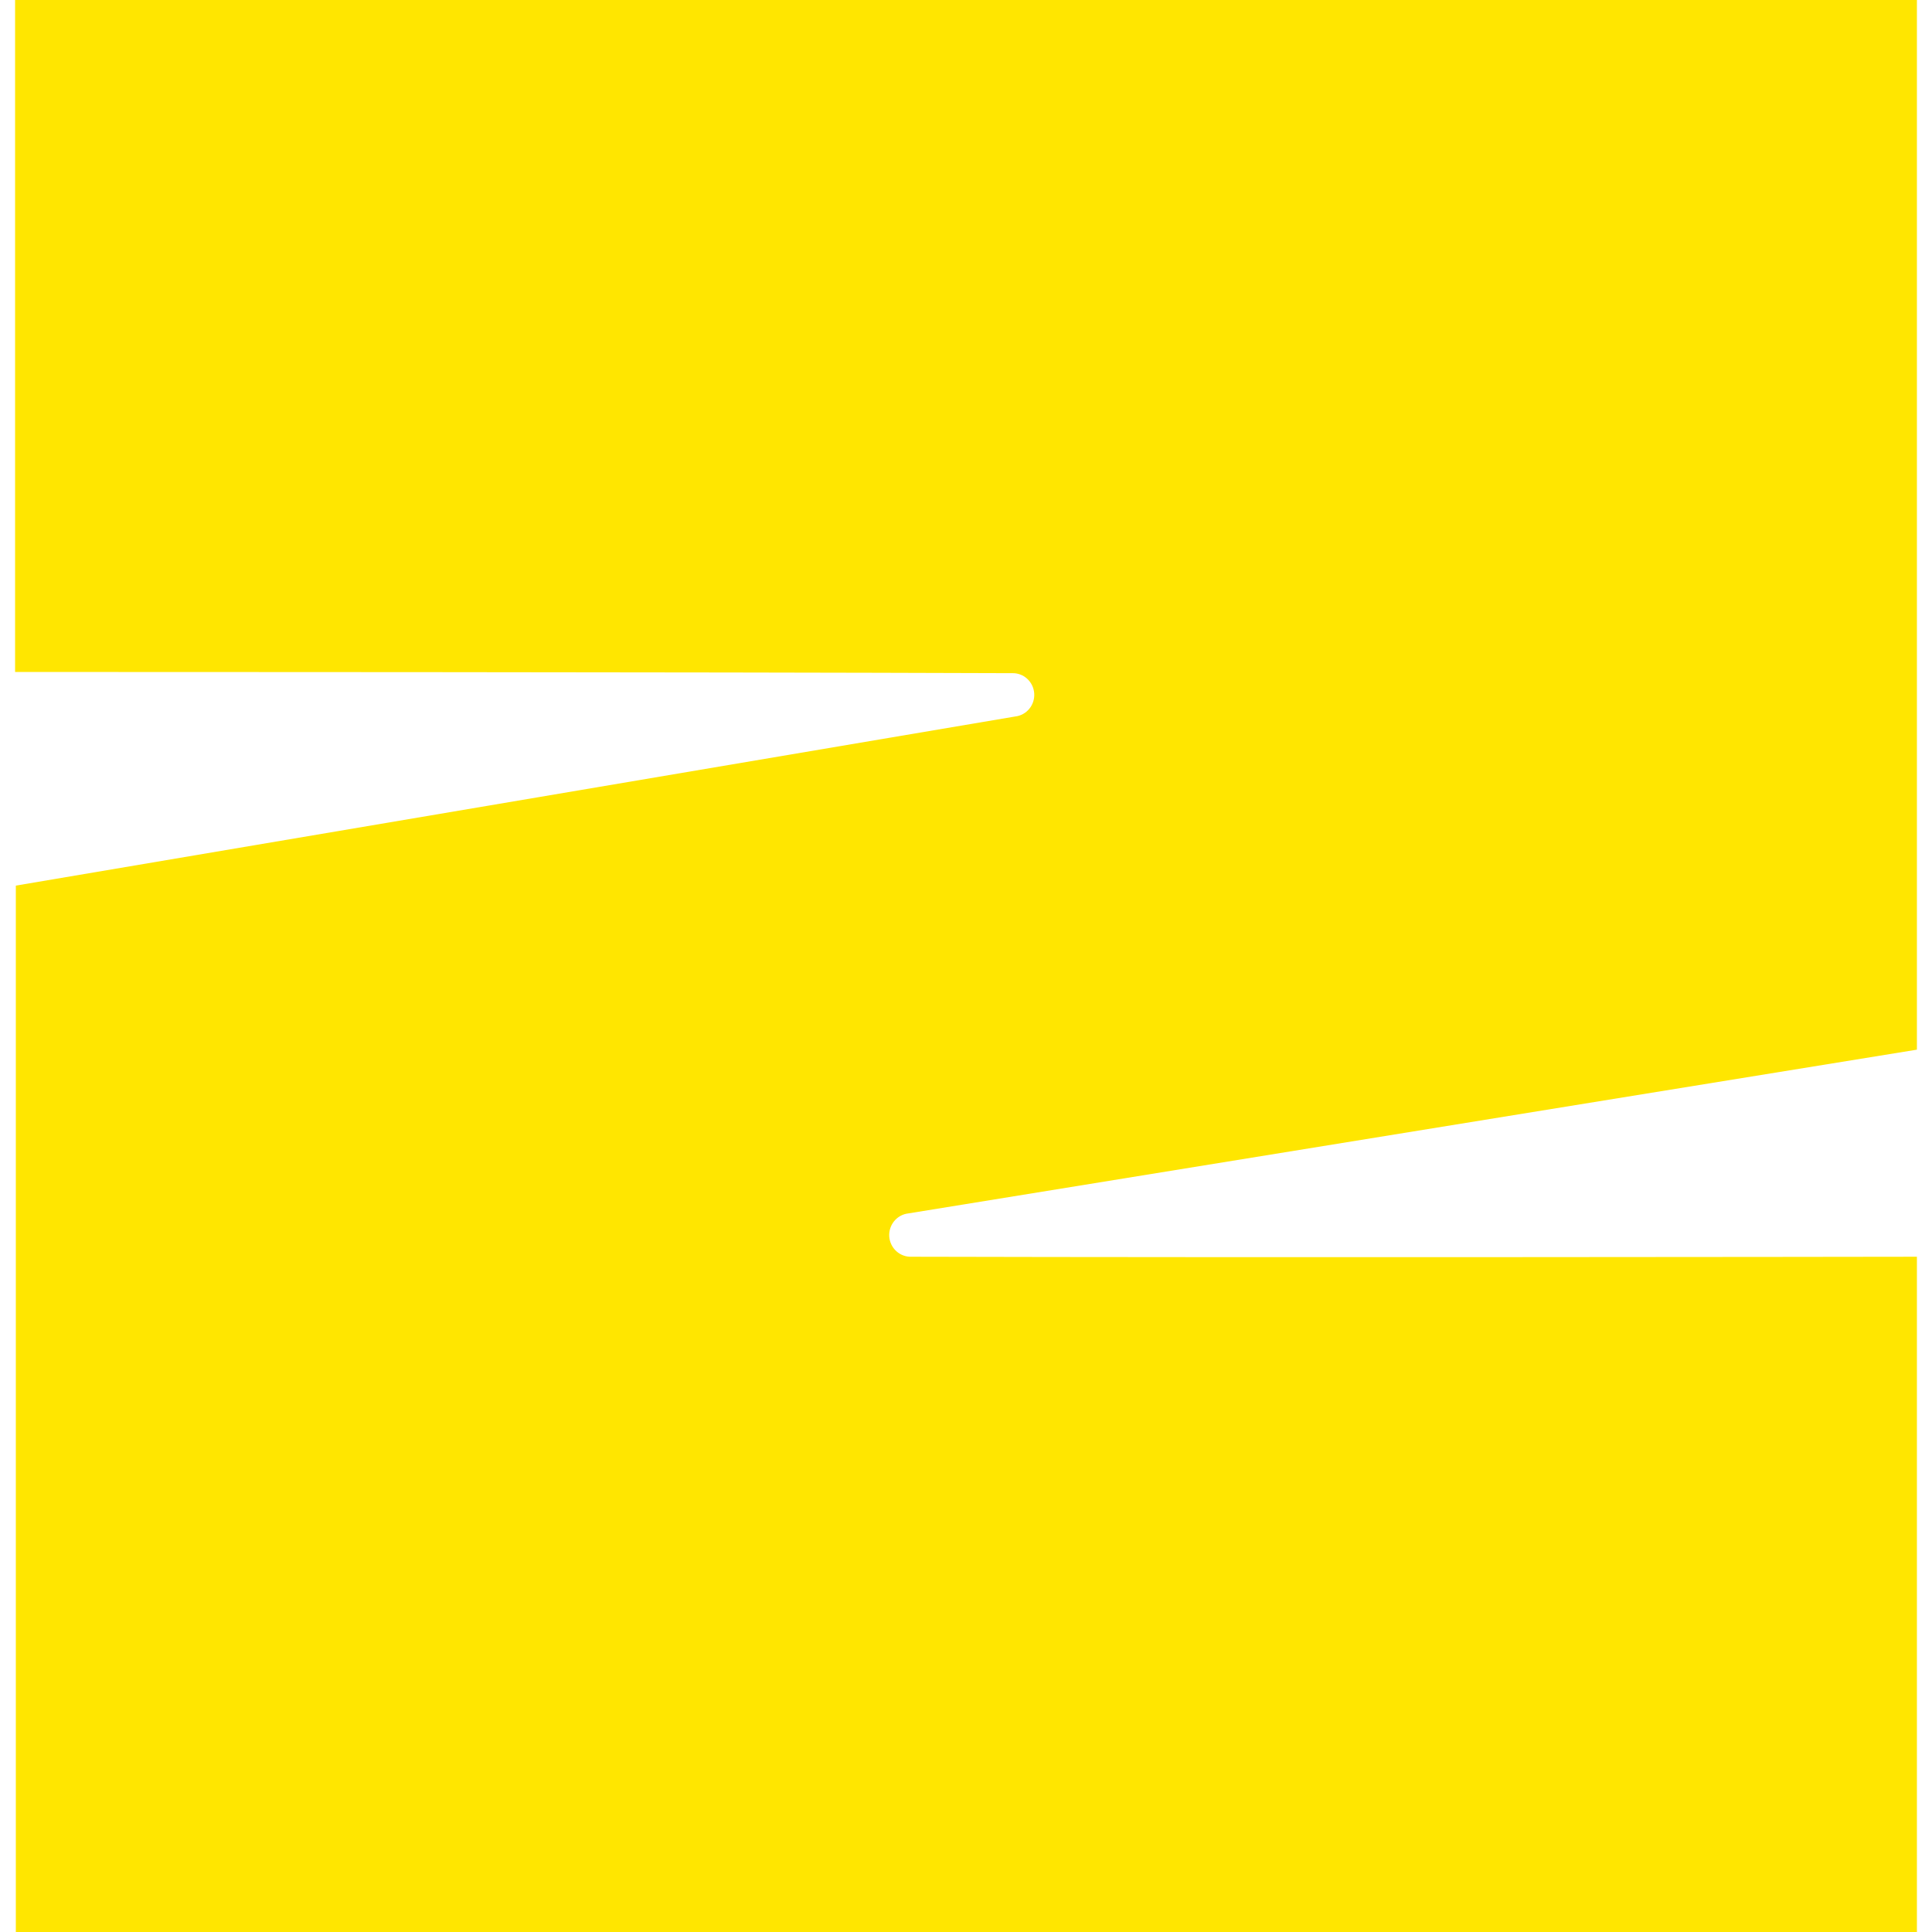<svg width="128" height="128" viewBox="0 0 128 128" fill="none" xmlns="http://www.w3.org/2000/svg">
<path d="M60.393 83.262C60.024 83.278 59.664 83.147 59.389 82.899C59.114 82.651 58.944 82.304 58.916 81.932C58.889 81.56 59.005 81.191 59.24 80.904C59.476 80.616 59.812 80.433 60.178 80.392L127 69.543V0H1V44.521C7.981 44.521 44.62 44.521 67.043 44.6C67.411 44.584 67.771 44.714 68.046 44.963C68.322 45.211 68.491 45.558 68.519 45.93C68.547 46.302 68.431 46.671 68.195 46.958C67.96 47.246 67.623 47.429 67.257 47.47L1.049 58.674V128H127V83.262C121.518 83.272 83.098 83.321 60.393 83.262Z" fill="#FFE600"/>
</svg>
